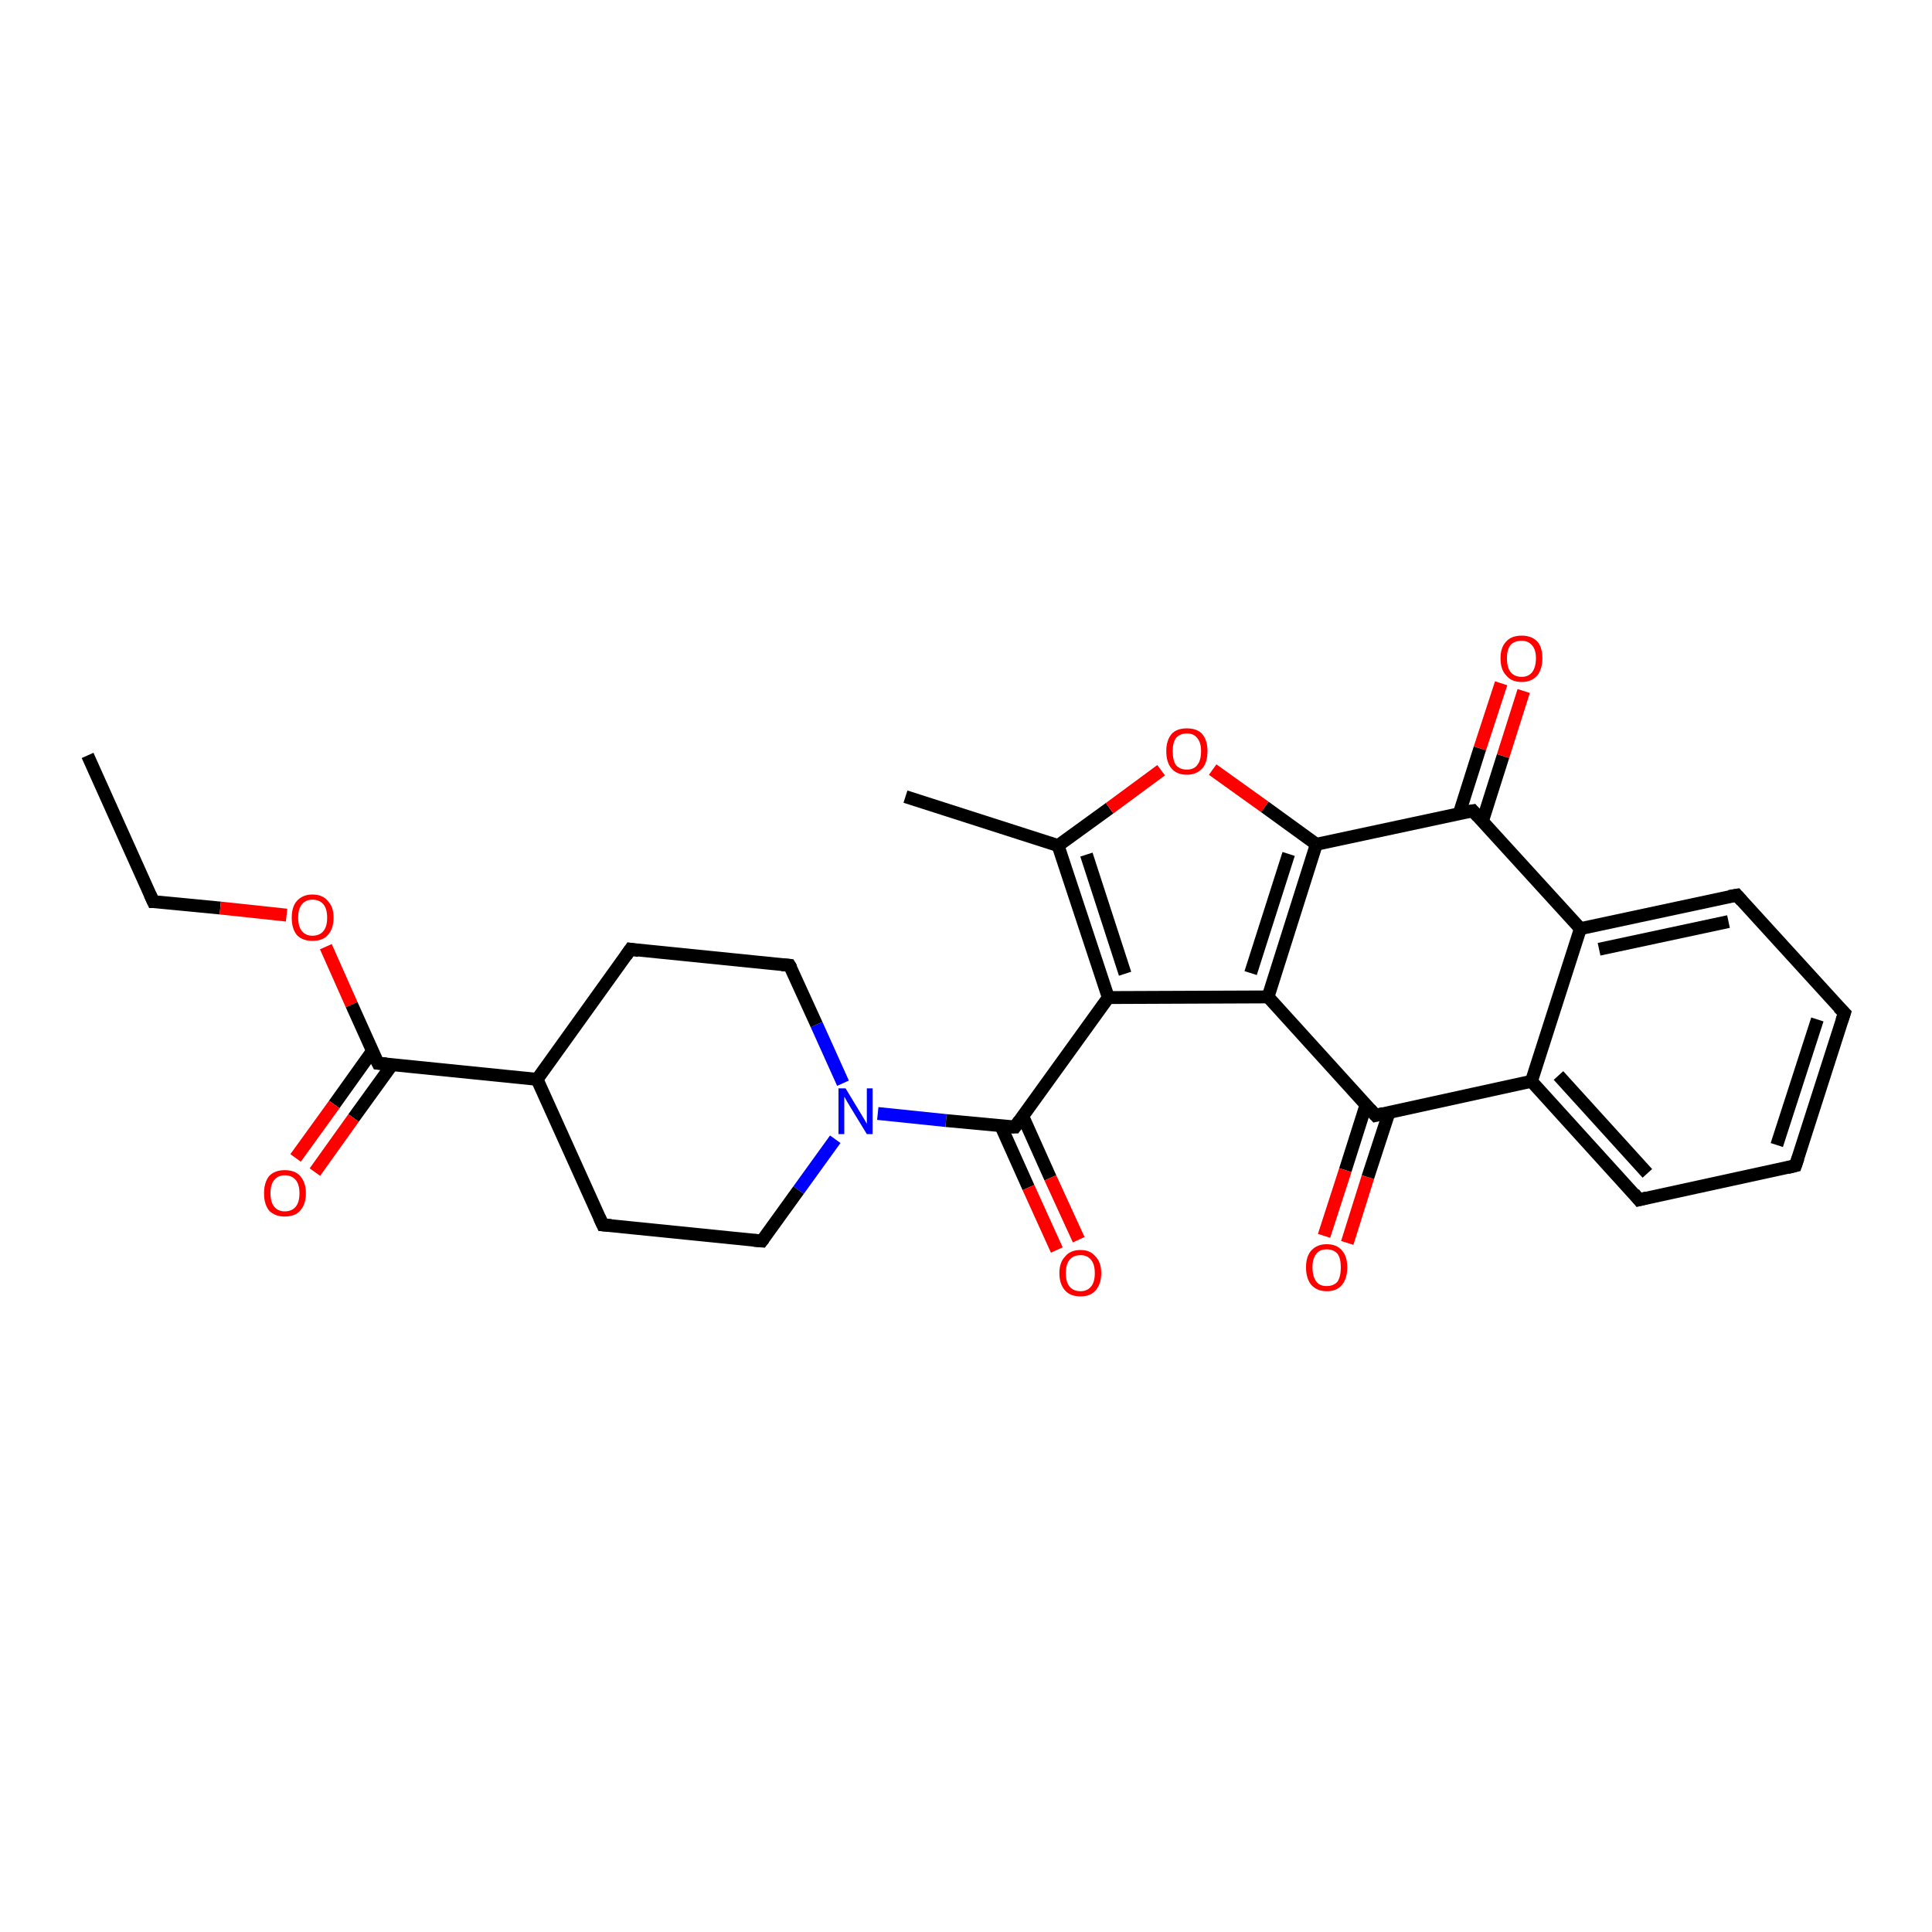 <?xml version='1.0' encoding='iso-8859-1'?>
<svg version='1.1' baseProfile='full'
              xmlns='http://www.w3.org/2000/svg'
                      xmlns:rdkit='http://www.rdkit.org/xml'
                      xmlns:xlink='http://www.w3.org/1999/xlink'
                  xml:space='preserve'
width='300px' height='300px' viewBox='0 0 300 300'>
<!-- END OF HEADER -->
<rect style='opacity:1.0;fill:#FFFFFF;stroke:none' width='300.0' height='300.0' x='0.0' y='0.0'> </rect>
<path class='bond-0 atom-0 atom-1' d='M 13.6,117.3 L 23.8,140.0' style='fill:none;fill-rule:evenodd;stroke:#000000;stroke-width:2.0px;stroke-linecap:butt;stroke-linejoin:miter;stroke-opacity:1' />
<path class='bond-1 atom-1 atom-2' d='M 23.8,140.0 L 34.2,141.0' style='fill:none;fill-rule:evenodd;stroke:#000000;stroke-width:2.0px;stroke-linecap:butt;stroke-linejoin:miter;stroke-opacity:1' />
<path class='bond-1 atom-1 atom-2' d='M 34.2,141.0 L 44.5,142.1' style='fill:none;fill-rule:evenodd;stroke:#FF0000;stroke-width:2.0px;stroke-linecap:butt;stroke-linejoin:miter;stroke-opacity:1' />
<path class='bond-2 atom-2 atom-3' d='M 50.6,147.0 L 54.6,156.0' style='fill:none;fill-rule:evenodd;stroke:#FF0000;stroke-width:2.0px;stroke-linecap:butt;stroke-linejoin:miter;stroke-opacity:1' />
<path class='bond-2 atom-2 atom-3' d='M 54.6,156.0 L 58.7,165.1' style='fill:none;fill-rule:evenodd;stroke:#000000;stroke-width:2.0px;stroke-linecap:butt;stroke-linejoin:miter;stroke-opacity:1' />
<path class='bond-3 atom-3 atom-4' d='M 57.9,163.1 L 51.9,171.5' style='fill:none;fill-rule:evenodd;stroke:#000000;stroke-width:2.0px;stroke-linecap:butt;stroke-linejoin:miter;stroke-opacity:1' />
<path class='bond-3 atom-3 atom-4' d='M 51.9,171.5 L 45.9,179.8' style='fill:none;fill-rule:evenodd;stroke:#FF0000;stroke-width:2.0px;stroke-linecap:butt;stroke-linejoin:miter;stroke-opacity:1' />
<path class='bond-3 atom-3 atom-4' d='M 60.9,165.3 L 54.9,173.6' style='fill:none;fill-rule:evenodd;stroke:#000000;stroke-width:2.0px;stroke-linecap:butt;stroke-linejoin:miter;stroke-opacity:1' />
<path class='bond-3 atom-3 atom-4' d='M 54.9,173.6 L 48.9,182.0' style='fill:none;fill-rule:evenodd;stroke:#FF0000;stroke-width:2.0px;stroke-linecap:butt;stroke-linejoin:miter;stroke-opacity:1' />
<path class='bond-4 atom-3 atom-5' d='M 58.7,165.1 L 83.4,167.6' style='fill:none;fill-rule:evenodd;stroke:#000000;stroke-width:2.0px;stroke-linecap:butt;stroke-linejoin:miter;stroke-opacity:1' />
<path class='bond-5 atom-5 atom-6' d='M 83.4,167.6 L 97.9,147.4' style='fill:none;fill-rule:evenodd;stroke:#000000;stroke-width:2.0px;stroke-linecap:butt;stroke-linejoin:miter;stroke-opacity:1' />
<path class='bond-6 atom-6 atom-7' d='M 97.9,147.4 L 122.6,149.9' style='fill:none;fill-rule:evenodd;stroke:#000000;stroke-width:2.0px;stroke-linecap:butt;stroke-linejoin:miter;stroke-opacity:1' />
<path class='bond-7 atom-7 atom-8' d='M 122.6,149.9 L 126.8,159.1' style='fill:none;fill-rule:evenodd;stroke:#000000;stroke-width:2.0px;stroke-linecap:butt;stroke-linejoin:miter;stroke-opacity:1' />
<path class='bond-7 atom-7 atom-8' d='M 126.8,159.1 L 130.9,168.2' style='fill:none;fill-rule:evenodd;stroke:#0000FF;stroke-width:2.0px;stroke-linecap:butt;stroke-linejoin:miter;stroke-opacity:1' />
<path class='bond-8 atom-8 atom-9' d='M 129.7,176.9 L 124.0,184.8' style='fill:none;fill-rule:evenodd;stroke:#0000FF;stroke-width:2.0px;stroke-linecap:butt;stroke-linejoin:miter;stroke-opacity:1' />
<path class='bond-8 atom-8 atom-9' d='M 124.0,184.8 L 118.3,192.7' style='fill:none;fill-rule:evenodd;stroke:#000000;stroke-width:2.0px;stroke-linecap:butt;stroke-linejoin:miter;stroke-opacity:1' />
<path class='bond-9 atom-9 atom-10' d='M 118.3,192.7 L 93.6,190.2' style='fill:none;fill-rule:evenodd;stroke:#000000;stroke-width:2.0px;stroke-linecap:butt;stroke-linejoin:miter;stroke-opacity:1' />
<path class='bond-10 atom-8 atom-11' d='M 136.3,172.9 L 146.9,174.0' style='fill:none;fill-rule:evenodd;stroke:#0000FF;stroke-width:2.0px;stroke-linecap:butt;stroke-linejoin:miter;stroke-opacity:1' />
<path class='bond-10 atom-8 atom-11' d='M 146.9,174.0 L 157.6,175.0' style='fill:none;fill-rule:evenodd;stroke:#000000;stroke-width:2.0px;stroke-linecap:butt;stroke-linejoin:miter;stroke-opacity:1' />
<path class='bond-11 atom-11 atom-12' d='M 155.4,174.8 L 159.7,184.4' style='fill:none;fill-rule:evenodd;stroke:#000000;stroke-width:2.0px;stroke-linecap:butt;stroke-linejoin:miter;stroke-opacity:1' />
<path class='bond-11 atom-11 atom-12' d='M 159.7,184.4 L 164.1,194.1' style='fill:none;fill-rule:evenodd;stroke:#FF0000;stroke-width:2.0px;stroke-linecap:butt;stroke-linejoin:miter;stroke-opacity:1' />
<path class='bond-11 atom-11 atom-12' d='M 158.8,173.3 L 163.1,182.9' style='fill:none;fill-rule:evenodd;stroke:#000000;stroke-width:2.0px;stroke-linecap:butt;stroke-linejoin:miter;stroke-opacity:1' />
<path class='bond-11 atom-11 atom-12' d='M 163.1,182.9 L 167.5,192.5' style='fill:none;fill-rule:evenodd;stroke:#FF0000;stroke-width:2.0px;stroke-linecap:butt;stroke-linejoin:miter;stroke-opacity:1' />
<path class='bond-12 atom-11 atom-13' d='M 157.6,175.0 L 172.1,154.9' style='fill:none;fill-rule:evenodd;stroke:#000000;stroke-width:2.0px;stroke-linecap:butt;stroke-linejoin:miter;stroke-opacity:1' />
<path class='bond-13 atom-13 atom-14' d='M 172.1,154.9 L 164.3,131.3' style='fill:none;fill-rule:evenodd;stroke:#000000;stroke-width:2.0px;stroke-linecap:butt;stroke-linejoin:miter;stroke-opacity:1' />
<path class='bond-13 atom-13 atom-14' d='M 174.7,151.2 L 168.7,132.7' style='fill:none;fill-rule:evenodd;stroke:#000000;stroke-width:2.0px;stroke-linecap:butt;stroke-linejoin:miter;stroke-opacity:1' />
<path class='bond-14 atom-14 atom-15' d='M 164.3,131.3 L 140.6,123.7' style='fill:none;fill-rule:evenodd;stroke:#000000;stroke-width:2.0px;stroke-linecap:butt;stroke-linejoin:miter;stroke-opacity:1' />
<path class='bond-15 atom-14 atom-16' d='M 164.3,131.3 L 172.3,125.5' style='fill:none;fill-rule:evenodd;stroke:#000000;stroke-width:2.0px;stroke-linecap:butt;stroke-linejoin:miter;stroke-opacity:1' />
<path class='bond-15 atom-14 atom-16' d='M 172.3,125.5 L 180.3,119.6' style='fill:none;fill-rule:evenodd;stroke:#FF0000;stroke-width:2.0px;stroke-linecap:butt;stroke-linejoin:miter;stroke-opacity:1' />
<path class='bond-16 atom-16 atom-17' d='M 188.3,119.5 L 196.4,125.3' style='fill:none;fill-rule:evenodd;stroke:#FF0000;stroke-width:2.0px;stroke-linecap:butt;stroke-linejoin:miter;stroke-opacity:1' />
<path class='bond-16 atom-16 atom-17' d='M 196.4,125.3 L 204.4,131.1' style='fill:none;fill-rule:evenodd;stroke:#000000;stroke-width:2.0px;stroke-linecap:butt;stroke-linejoin:miter;stroke-opacity:1' />
<path class='bond-17 atom-17 atom-18' d='M 204.4,131.1 L 196.9,154.8' style='fill:none;fill-rule:evenodd;stroke:#000000;stroke-width:2.0px;stroke-linecap:butt;stroke-linejoin:miter;stroke-opacity:1' />
<path class='bond-17 atom-17 atom-18' d='M 200.1,132.6 L 194.2,151.1' style='fill:none;fill-rule:evenodd;stroke:#000000;stroke-width:2.0px;stroke-linecap:butt;stroke-linejoin:miter;stroke-opacity:1' />
<path class='bond-18 atom-18 atom-19' d='M 196.9,154.8 L 213.6,173.2' style='fill:none;fill-rule:evenodd;stroke:#000000;stroke-width:2.0px;stroke-linecap:butt;stroke-linejoin:miter;stroke-opacity:1' />
<path class='bond-19 atom-19 atom-20' d='M 212.1,171.6 L 208.9,181.7' style='fill:none;fill-rule:evenodd;stroke:#000000;stroke-width:2.0px;stroke-linecap:butt;stroke-linejoin:miter;stroke-opacity:1' />
<path class='bond-19 atom-19 atom-20' d='M 208.9,181.7 L 205.6,191.9' style='fill:none;fill-rule:evenodd;stroke:#FF0000;stroke-width:2.0px;stroke-linecap:butt;stroke-linejoin:miter;stroke-opacity:1' />
<path class='bond-19 atom-19 atom-20' d='M 215.7,172.7 L 212.4,182.8' style='fill:none;fill-rule:evenodd;stroke:#000000;stroke-width:2.0px;stroke-linecap:butt;stroke-linejoin:miter;stroke-opacity:1' />
<path class='bond-19 atom-19 atom-20' d='M 212.4,182.8 L 209.2,193.0' style='fill:none;fill-rule:evenodd;stroke:#FF0000;stroke-width:2.0px;stroke-linecap:butt;stroke-linejoin:miter;stroke-opacity:1' />
<path class='bond-20 atom-19 atom-21' d='M 213.6,173.2 L 237.8,167.9' style='fill:none;fill-rule:evenodd;stroke:#000000;stroke-width:2.0px;stroke-linecap:butt;stroke-linejoin:miter;stroke-opacity:1' />
<path class='bond-21 atom-21 atom-22' d='M 237.8,167.9 L 254.5,186.3' style='fill:none;fill-rule:evenodd;stroke:#000000;stroke-width:2.0px;stroke-linecap:butt;stroke-linejoin:miter;stroke-opacity:1' />
<path class='bond-21 atom-21 atom-22' d='M 242.0,167.0 L 255.8,182.2' style='fill:none;fill-rule:evenodd;stroke:#000000;stroke-width:2.0px;stroke-linecap:butt;stroke-linejoin:miter;stroke-opacity:1' />
<path class='bond-22 atom-22 atom-23' d='M 254.5,186.3 L 278.8,181.0' style='fill:none;fill-rule:evenodd;stroke:#000000;stroke-width:2.0px;stroke-linecap:butt;stroke-linejoin:miter;stroke-opacity:1' />
<path class='bond-23 atom-23 atom-24' d='M 278.8,181.0 L 286.4,157.3' style='fill:none;fill-rule:evenodd;stroke:#000000;stroke-width:2.0px;stroke-linecap:butt;stroke-linejoin:miter;stroke-opacity:1' />
<path class='bond-23 atom-23 atom-24' d='M 275.9,177.8 L 282.2,158.3' style='fill:none;fill-rule:evenodd;stroke:#000000;stroke-width:2.0px;stroke-linecap:butt;stroke-linejoin:miter;stroke-opacity:1' />
<path class='bond-24 atom-24 atom-25' d='M 286.4,157.3 L 269.7,139.0' style='fill:none;fill-rule:evenodd;stroke:#000000;stroke-width:2.0px;stroke-linecap:butt;stroke-linejoin:miter;stroke-opacity:1' />
<path class='bond-25 atom-25 atom-26' d='M 269.7,139.0 L 245.4,144.2' style='fill:none;fill-rule:evenodd;stroke:#000000;stroke-width:2.0px;stroke-linecap:butt;stroke-linejoin:miter;stroke-opacity:1' />
<path class='bond-25 atom-25 atom-26' d='M 268.4,143.1 L 248.3,147.4' style='fill:none;fill-rule:evenodd;stroke:#000000;stroke-width:2.0px;stroke-linecap:butt;stroke-linejoin:miter;stroke-opacity:1' />
<path class='bond-26 atom-26 atom-27' d='M 245.4,144.2 L 228.7,125.9' style='fill:none;fill-rule:evenodd;stroke:#000000;stroke-width:2.0px;stroke-linecap:butt;stroke-linejoin:miter;stroke-opacity:1' />
<path class='bond-27 atom-27 atom-28' d='M 230.2,127.5 L 233.4,117.4' style='fill:none;fill-rule:evenodd;stroke:#000000;stroke-width:2.0px;stroke-linecap:butt;stroke-linejoin:miter;stroke-opacity:1' />
<path class='bond-27 atom-27 atom-28' d='M 233.4,117.4 L 236.6,107.3' style='fill:none;fill-rule:evenodd;stroke:#FF0000;stroke-width:2.0px;stroke-linecap:butt;stroke-linejoin:miter;stroke-opacity:1' />
<path class='bond-27 atom-27 atom-28' d='M 226.6,126.3 L 229.8,116.2' style='fill:none;fill-rule:evenodd;stroke:#000000;stroke-width:2.0px;stroke-linecap:butt;stroke-linejoin:miter;stroke-opacity:1' />
<path class='bond-27 atom-27 atom-28' d='M 229.8,116.2 L 233.1,106.1' style='fill:none;fill-rule:evenodd;stroke:#FF0000;stroke-width:2.0px;stroke-linecap:butt;stroke-linejoin:miter;stroke-opacity:1' />
<path class='bond-28 atom-10 atom-5' d='M 93.6,190.2 L 83.4,167.6' style='fill:none;fill-rule:evenodd;stroke:#000000;stroke-width:2.0px;stroke-linecap:butt;stroke-linejoin:miter;stroke-opacity:1' />
<path class='bond-29 atom-18 atom-13' d='M 196.9,154.8 L 172.1,154.9' style='fill:none;fill-rule:evenodd;stroke:#000000;stroke-width:2.0px;stroke-linecap:butt;stroke-linejoin:miter;stroke-opacity:1' />
<path class='bond-30 atom-26 atom-21' d='M 245.4,144.2 L 237.8,167.9' style='fill:none;fill-rule:evenodd;stroke:#000000;stroke-width:2.0px;stroke-linecap:butt;stroke-linejoin:miter;stroke-opacity:1' />
<path class='bond-31 atom-27 atom-17' d='M 228.7,125.9 L 204.4,131.1' style='fill:none;fill-rule:evenodd;stroke:#000000;stroke-width:2.0px;stroke-linecap:butt;stroke-linejoin:miter;stroke-opacity:1' />
<path d='M 23.3,138.9 L 23.8,140.0 L 24.4,140.0' style='fill:none;stroke:#000000;stroke-width:2.0px;stroke-linecap:butt;stroke-linejoin:miter;stroke-opacity:1;' />
<path d='M 58.5,164.7 L 58.7,165.1 L 60.0,165.2' style='fill:none;stroke:#000000;stroke-width:2.0px;stroke-linecap:butt;stroke-linejoin:miter;stroke-opacity:1;' />
<path d='M 97.2,148.4 L 97.9,147.4 L 99.2,147.6' style='fill:none;stroke:#000000;stroke-width:2.0px;stroke-linecap:butt;stroke-linejoin:miter;stroke-opacity:1;' />
<path d='M 121.4,149.8 L 122.6,149.9 L 122.9,150.4' style='fill:none;stroke:#000000;stroke-width:2.0px;stroke-linecap:butt;stroke-linejoin:miter;stroke-opacity:1;' />
<path d='M 118.6,192.3 L 118.3,192.7 L 117.1,192.6' style='fill:none;stroke:#000000;stroke-width:2.0px;stroke-linecap:butt;stroke-linejoin:miter;stroke-opacity:1;' />
<path d='M 94.9,190.3 L 93.6,190.2 L 93.1,189.1' style='fill:none;stroke:#000000;stroke-width:2.0px;stroke-linecap:butt;stroke-linejoin:miter;stroke-opacity:1;' />
<path d='M 157.0,175.0 L 157.6,175.0 L 158.3,174.0' style='fill:none;stroke:#000000;stroke-width:2.0px;stroke-linecap:butt;stroke-linejoin:miter;stroke-opacity:1;' />
<path d='M 212.7,172.2 L 213.6,173.2 L 214.8,172.9' style='fill:none;stroke:#000000;stroke-width:2.0px;stroke-linecap:butt;stroke-linejoin:miter;stroke-opacity:1;' />
<path d='M 253.7,185.3 L 254.5,186.3 L 255.7,186.0' style='fill:none;stroke:#000000;stroke-width:2.0px;stroke-linecap:butt;stroke-linejoin:miter;stroke-opacity:1;' />
<path d='M 277.6,181.3 L 278.8,181.0 L 279.2,179.8' style='fill:none;stroke:#000000;stroke-width:2.0px;stroke-linecap:butt;stroke-linejoin:miter;stroke-opacity:1;' />
<path d='M 286.0,158.5 L 286.4,157.3 L 285.5,156.4' style='fill:none;stroke:#000000;stroke-width:2.0px;stroke-linecap:butt;stroke-linejoin:miter;stroke-opacity:1;' />
<path d='M 270.5,139.9 L 269.7,139.0 L 268.5,139.2' style='fill:none;stroke:#000000;stroke-width:2.0px;stroke-linecap:butt;stroke-linejoin:miter;stroke-opacity:1;' />
<path d='M 229.5,126.8 L 228.7,125.9 L 227.5,126.1' style='fill:none;stroke:#000000;stroke-width:2.0px;stroke-linecap:butt;stroke-linejoin:miter;stroke-opacity:1;' />
<path class='atom-2' d='M 45.3 142.5
Q 45.3 140.8, 46.1 139.9
Q 47.0 138.9, 48.5 138.9
Q 50.1 138.9, 50.9 139.9
Q 51.8 140.8, 51.8 142.5
Q 51.8 144.2, 50.9 145.2
Q 50.1 146.1, 48.5 146.1
Q 47.0 146.1, 46.1 145.2
Q 45.3 144.2, 45.3 142.5
M 48.5 145.3
Q 49.6 145.3, 50.2 144.6
Q 50.8 143.9, 50.8 142.5
Q 50.8 141.1, 50.2 140.4
Q 49.6 139.7, 48.5 139.7
Q 47.5 139.7, 46.9 140.4
Q 46.3 141.1, 46.3 142.5
Q 46.3 143.9, 46.9 144.6
Q 47.5 145.3, 48.5 145.3
' fill='#FF0000'/>
<path class='atom-4' d='M 41.0 185.3
Q 41.0 183.6, 41.8 182.6
Q 42.7 181.7, 44.2 181.7
Q 45.8 181.7, 46.6 182.6
Q 47.5 183.6, 47.5 185.3
Q 47.5 187.0, 46.6 188.0
Q 45.8 188.9, 44.2 188.9
Q 42.7 188.9, 41.8 188.0
Q 41.0 187.0, 41.0 185.3
M 44.2 188.1
Q 45.3 188.1, 45.9 187.4
Q 46.5 186.7, 46.5 185.3
Q 46.5 183.9, 45.9 183.2
Q 45.3 182.5, 44.2 182.5
Q 43.2 182.5, 42.6 183.2
Q 42.0 183.9, 42.0 185.3
Q 42.0 186.7, 42.6 187.4
Q 43.2 188.1, 44.2 188.1
' fill='#FF0000'/>
<path class='atom-8' d='M 131.3 169.0
L 133.6 172.8
Q 133.8 173.1, 134.2 173.8
Q 134.6 174.5, 134.6 174.5
L 134.6 169.0
L 135.5 169.0
L 135.5 176.1
L 134.6 176.1
L 132.1 172.0
Q 131.8 171.5, 131.5 171.0
Q 131.2 170.4, 131.1 170.3
L 131.1 176.1
L 130.2 176.1
L 130.2 169.0
L 131.3 169.0
' fill='#0000FF'/>
<path class='atom-12' d='M 164.5 197.7
Q 164.5 196.0, 165.4 195.1
Q 166.2 194.1, 167.8 194.1
Q 169.3 194.1, 170.1 195.1
Q 171.0 196.0, 171.0 197.7
Q 171.0 199.4, 170.1 200.4
Q 169.3 201.3, 167.8 201.3
Q 166.2 201.3, 165.4 200.4
Q 164.5 199.4, 164.5 197.7
M 167.8 200.5
Q 168.8 200.5, 169.4 199.8
Q 170.0 199.1, 170.0 197.7
Q 170.0 196.3, 169.4 195.6
Q 168.8 194.9, 167.8 194.9
Q 166.7 194.9, 166.1 195.6
Q 165.5 196.3, 165.5 197.7
Q 165.5 199.1, 166.1 199.8
Q 166.7 200.5, 167.8 200.5
' fill='#FF0000'/>
<path class='atom-16' d='M 181.1 116.6
Q 181.1 115.0, 181.9 114.0
Q 182.7 113.1, 184.3 113.1
Q 185.9 113.1, 186.7 114.0
Q 187.5 115.0, 187.5 116.6
Q 187.5 118.4, 186.7 119.3
Q 185.8 120.3, 184.3 120.3
Q 182.7 120.3, 181.9 119.3
Q 181.1 118.4, 181.1 116.6
M 184.3 119.5
Q 185.4 119.5, 185.9 118.8
Q 186.5 118.1, 186.5 116.6
Q 186.5 115.3, 185.9 114.6
Q 185.4 113.9, 184.3 113.9
Q 183.2 113.9, 182.6 114.6
Q 182.1 115.3, 182.1 116.6
Q 182.1 118.1, 182.6 118.8
Q 183.2 119.5, 184.3 119.5
' fill='#FF0000'/>
<path class='atom-20' d='M 202.8 196.8
Q 202.8 195.1, 203.6 194.2
Q 204.5 193.2, 206.0 193.2
Q 207.6 193.2, 208.4 194.2
Q 209.2 195.1, 209.2 196.8
Q 209.2 198.5, 208.4 199.5
Q 207.6 200.5, 206.0 200.5
Q 204.5 200.5, 203.6 199.5
Q 202.8 198.5, 202.8 196.8
M 206.0 199.7
Q 207.1 199.7, 207.7 199.0
Q 208.2 198.2, 208.2 196.8
Q 208.2 195.4, 207.7 194.7
Q 207.1 194.0, 206.0 194.0
Q 204.9 194.0, 204.4 194.7
Q 203.8 195.4, 203.8 196.8
Q 203.8 198.2, 204.4 199.0
Q 204.9 199.7, 206.0 199.7
' fill='#FF0000'/>
<path class='atom-28' d='M 233.0 102.2
Q 233.0 100.5, 233.9 99.6
Q 234.7 98.7, 236.3 98.7
Q 237.8 98.7, 238.7 99.6
Q 239.5 100.5, 239.5 102.2
Q 239.5 103.9, 238.7 104.9
Q 237.8 105.9, 236.3 105.9
Q 234.7 105.9, 233.9 104.9
Q 233.0 104.0, 233.0 102.2
M 236.3 105.1
Q 237.3 105.1, 237.9 104.4
Q 238.5 103.6, 238.5 102.2
Q 238.5 100.9, 237.9 100.2
Q 237.3 99.5, 236.3 99.5
Q 235.2 99.5, 234.6 100.1
Q 234.0 100.8, 234.0 102.2
Q 234.0 103.7, 234.6 104.4
Q 235.2 105.1, 236.3 105.1
' fill='#FF0000'/>
</svg>
